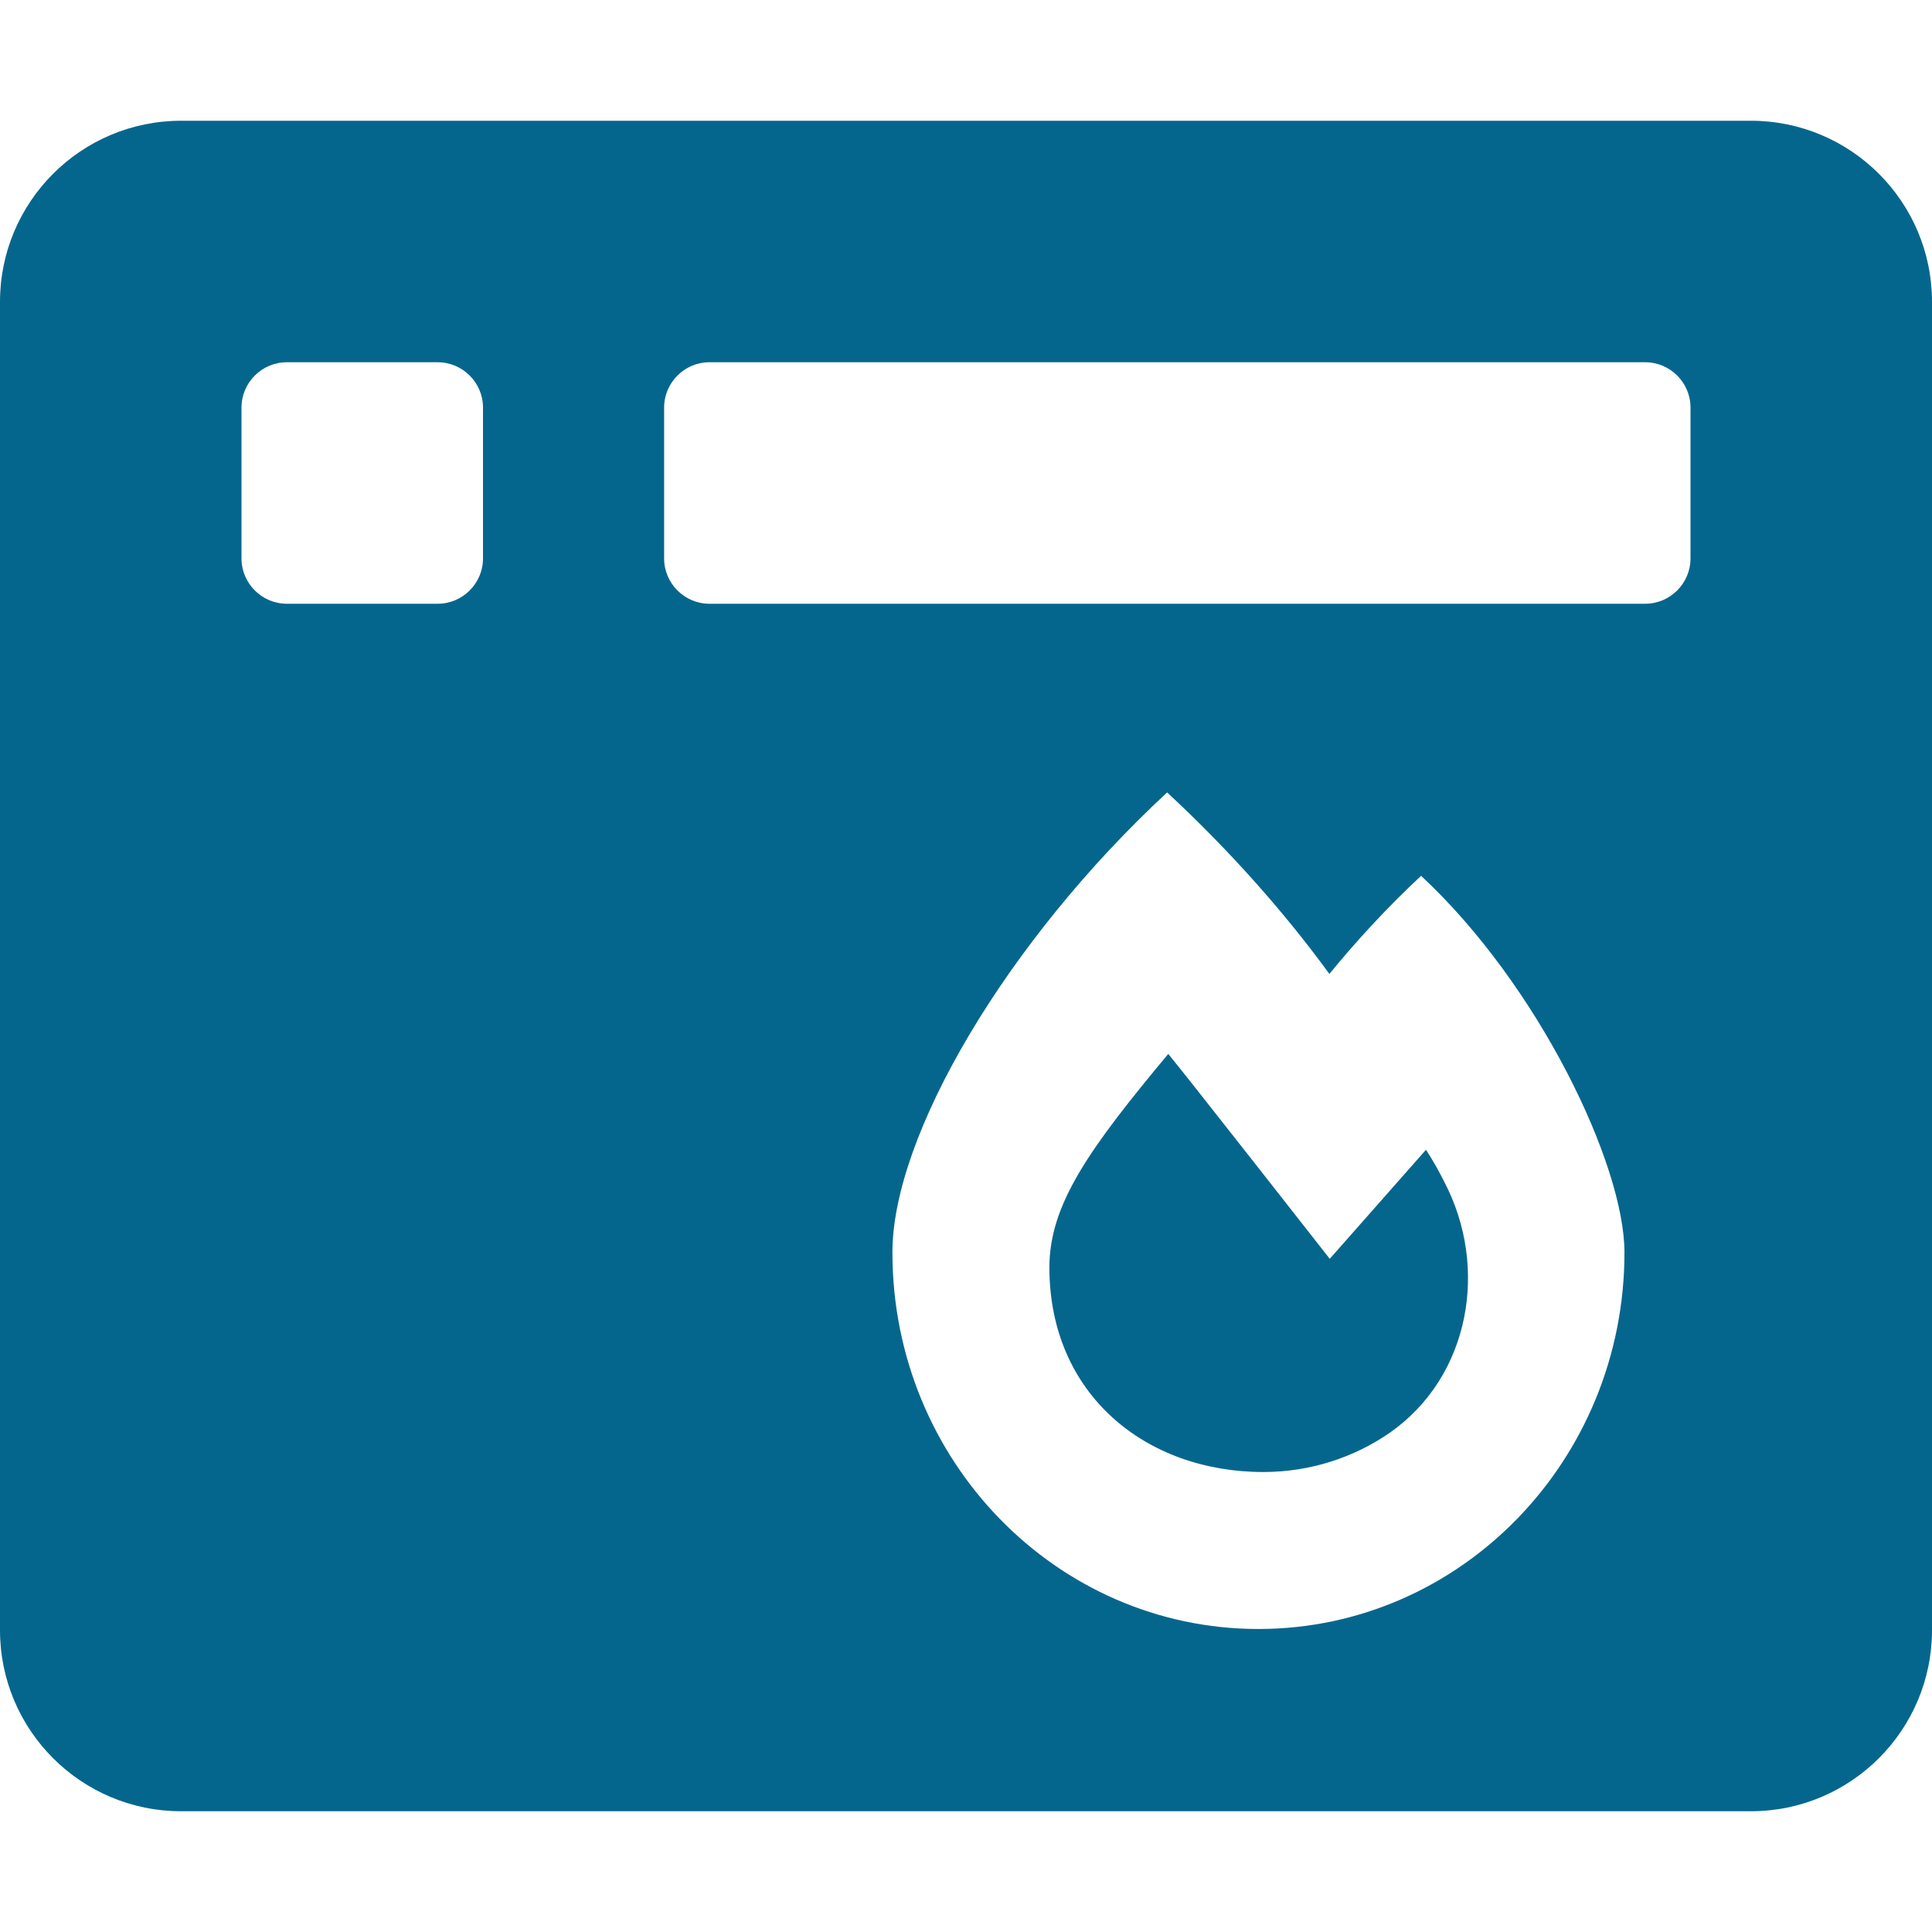 <?xml version="1.0" encoding="utf-8"?>
<!-- Generator: Adobe Illustrator 24.2.3, SVG Export Plug-In . SVG Version: 6.00 Build 0)  -->
<svg version="1.1" id="Ebene_1" xmlns="http://www.w3.org/2000/svg" xmlns:xlink="http://www.w3.org/1999/xlink" x="0px" y="0px"
	 viewBox="0 0 512 512" style="enable-background:new 0 0 512 512;" xml:space="preserve">
<style type="text/css">
	.st0{fill:#05668D;}
</style>
<g>
	<path class="st0" d="M352.4,333.6c0,0-39.8-50.8-42.8-54.3c-21,25.2-31.5,39.9-31.5,56.6c0,33.5,25.4,54.2,56.7,54.2
		c12.5,0,24.1-3.9,33.5-10.4c21.3-14.9,26.3-43.8,14.5-66.4c-1.4-2.8-3-5.7-4.9-8.6L352.4,333.6z"/>
	<path class="st0" d="M464,32H48C21.5,32,0,53.5,0,80v352c0,26.5,21.5,48,48,48h416c26.5,0,48-21.5,48-48V80
		C512,53.5,490.5,32,464,32z M128,148c0,6.6-5.4,12-12,12H76c-6.6,0-12-5.4-12-12v-40c0-6.6,5.4-12,12-12h40c6.6,0,12,5.4,12,12V148
		z M333.5,431.7c-53.5,0-97-44.6-97-99.8c0-31,30.2-82.4,72.8-121.9c16.6,15.4,31.2,31.9,43,48.1c7.2-8.8,15.3-17.6,24.3-26
		c31.3,29.1,53.9,76.7,53.9,99.8C430.5,387.1,387,431.7,333.5,431.7z M448,148c0,6.6-5.4,12-12,12H188c-6.6,0-12-5.4-12-12v-40
		c0-6.6,5.4-12,12-12h248c6.6,0,12,5.4,12,12V148z"/>
</g>
</svg>
